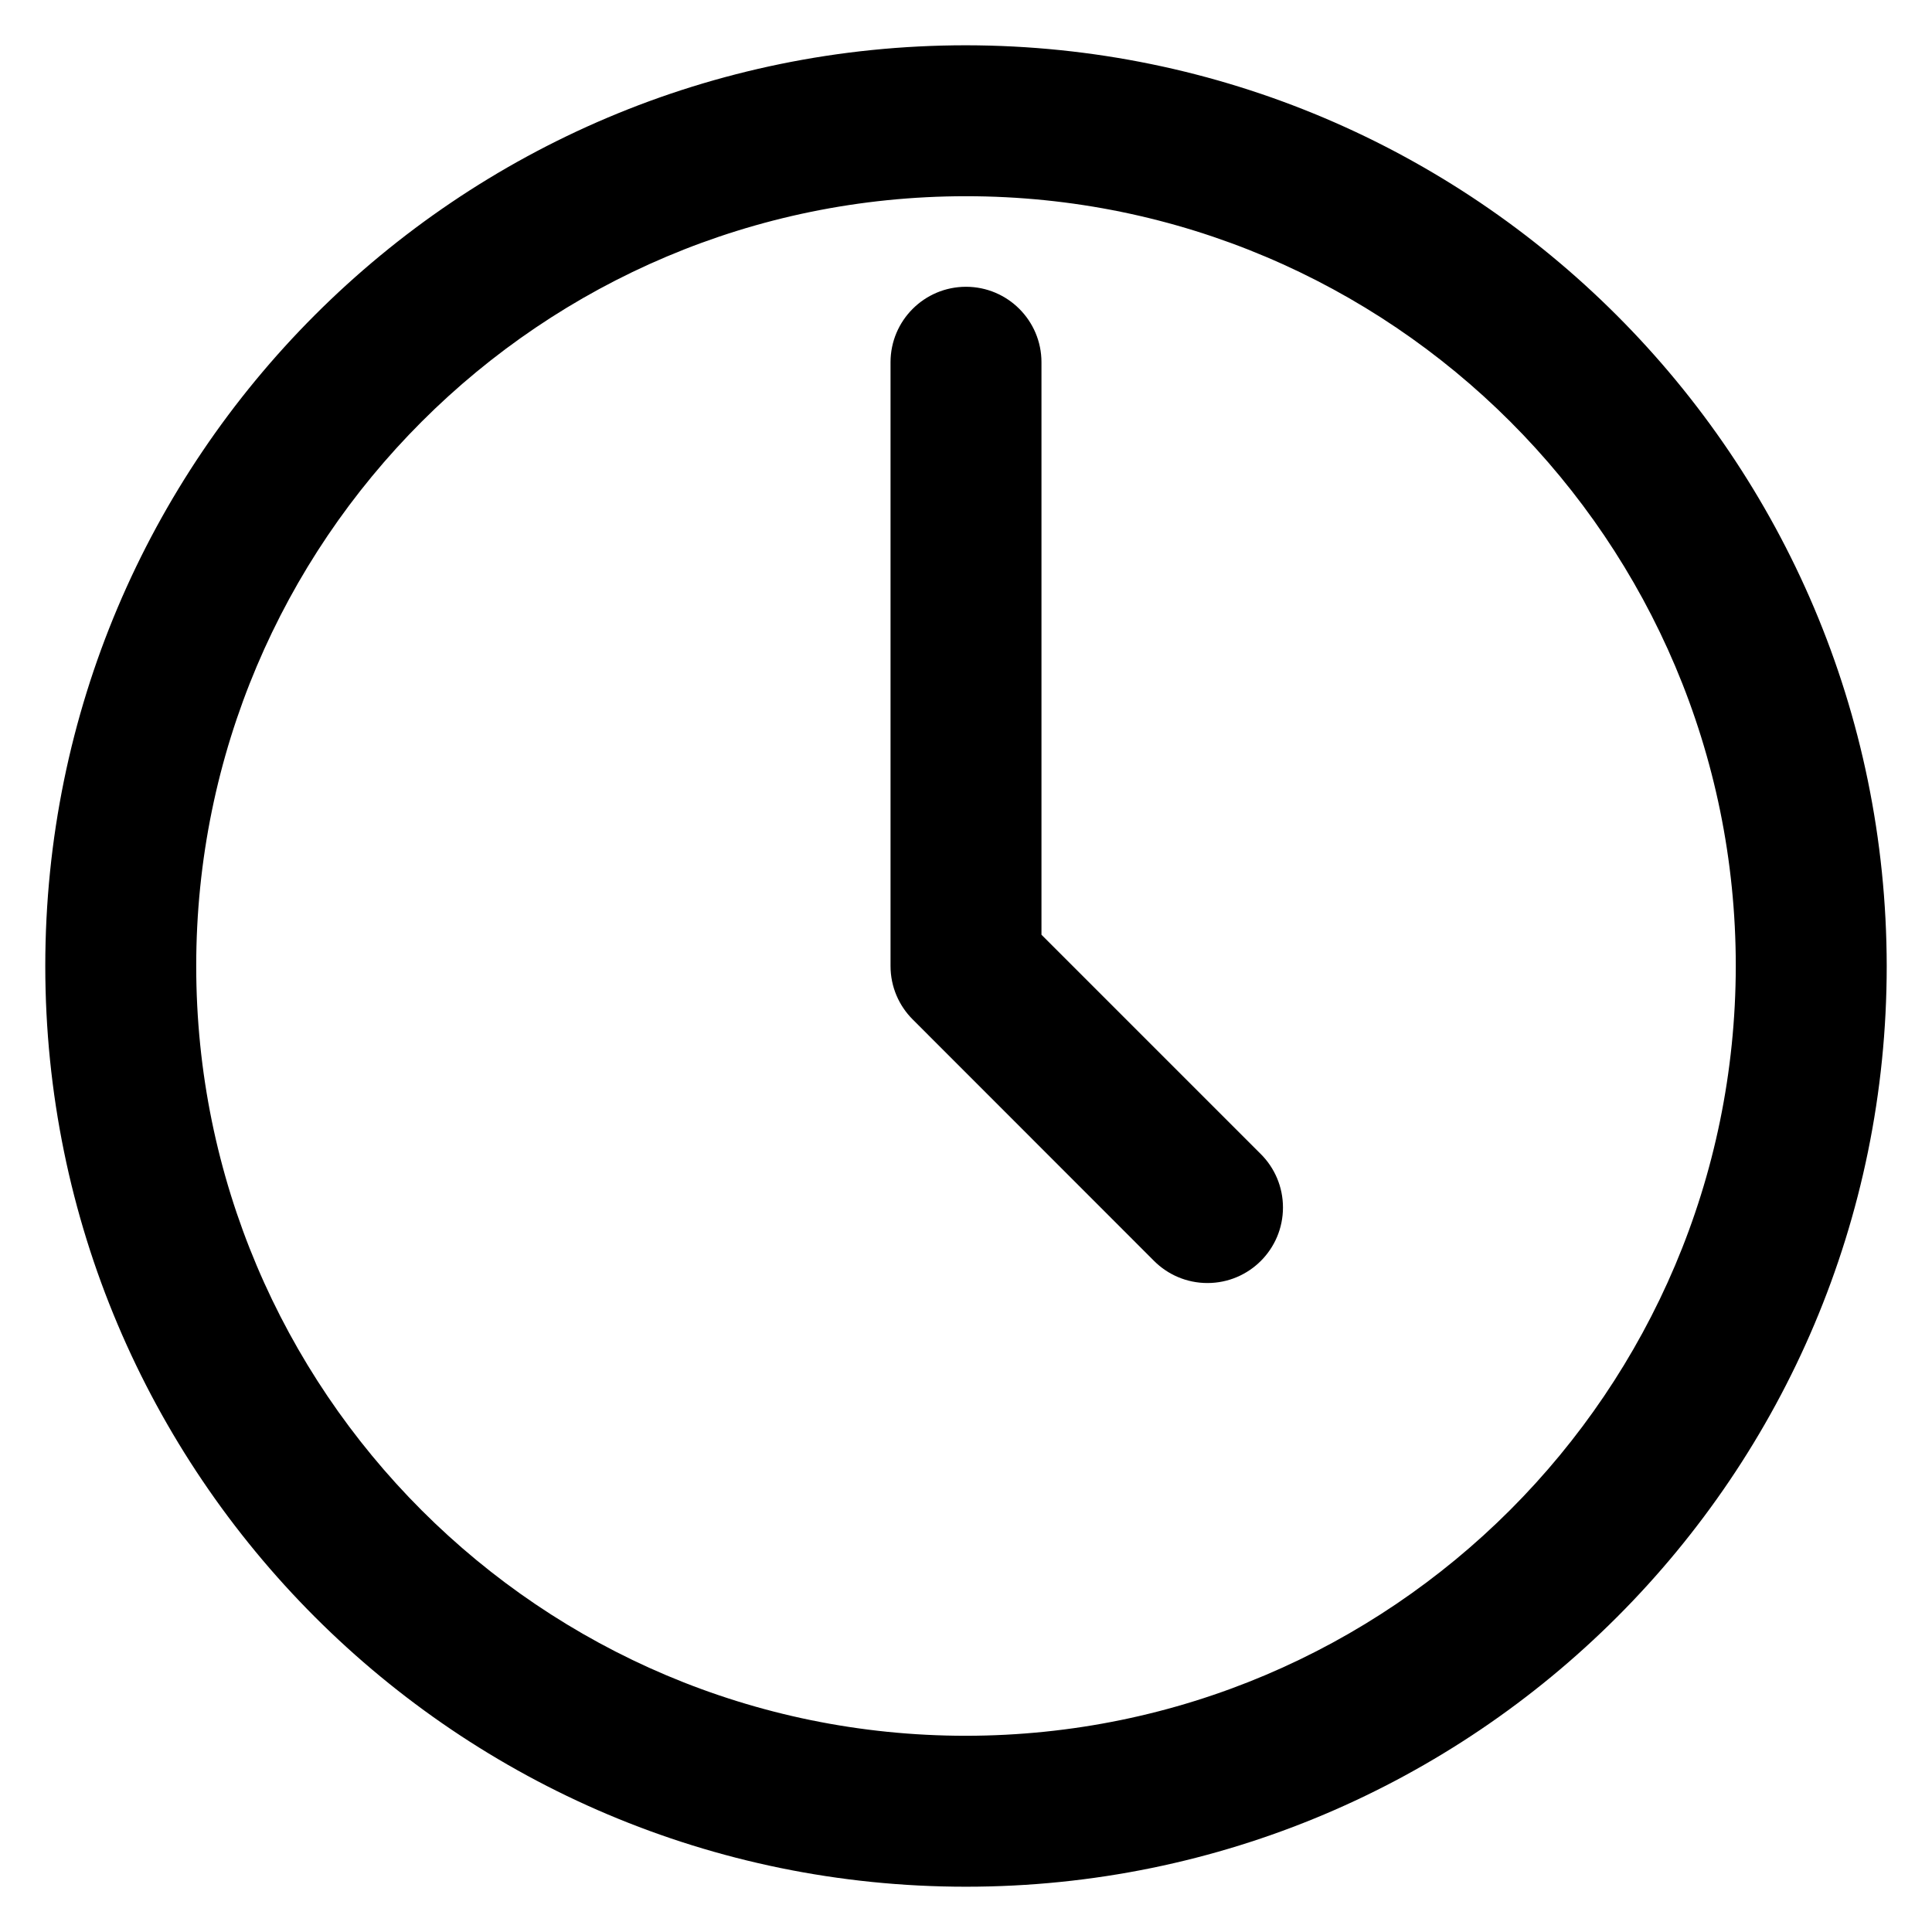 <?xml version="1.0" encoding="utf-8"?>
<!-- Uploaded to: SVG Repo, www.svgrepo.com, Generator: SVG Repo Mixer Tools -->
<svg fill="#000000" width="800px" height="800px" viewBox="0 0 32 32" version="1.1" xmlns="http://www.w3.org/2000/svg">
<title>clock</title>
<path d="M16 0.75c-8.422 0-15.25 6.828-15.25 15.25s6.828 15.25 15.25 15.25c8.422 0 15.25-6.828 15.25-15.25v0c-0.010-8.418-6.832-15.24-15.249-15.25h-0.001zM16 28.75c-7.042 0-12.75-5.708-12.75-12.75s5.708-12.75 12.75-12.75c7.042 0 12.75 5.708 12.75 12.75v0c-0.008 7.038-5.712 12.742-12.749 12.75h-0.001zM17.25 15.482v-9.482c0-0.69-0.56-1.25-1.25-1.25s-1.25 0.56-1.25 1.25v0 10c0 0.345 0.14 0.658 0.366 0.884l3.999 4.001c0.226 0.226 0.539 0.366 0.884 0.366 0.691 0 1.251-0.56 1.251-1.251 0-0.345-0.14-0.658-0.366-0.884l0 0z"></path>
</svg>